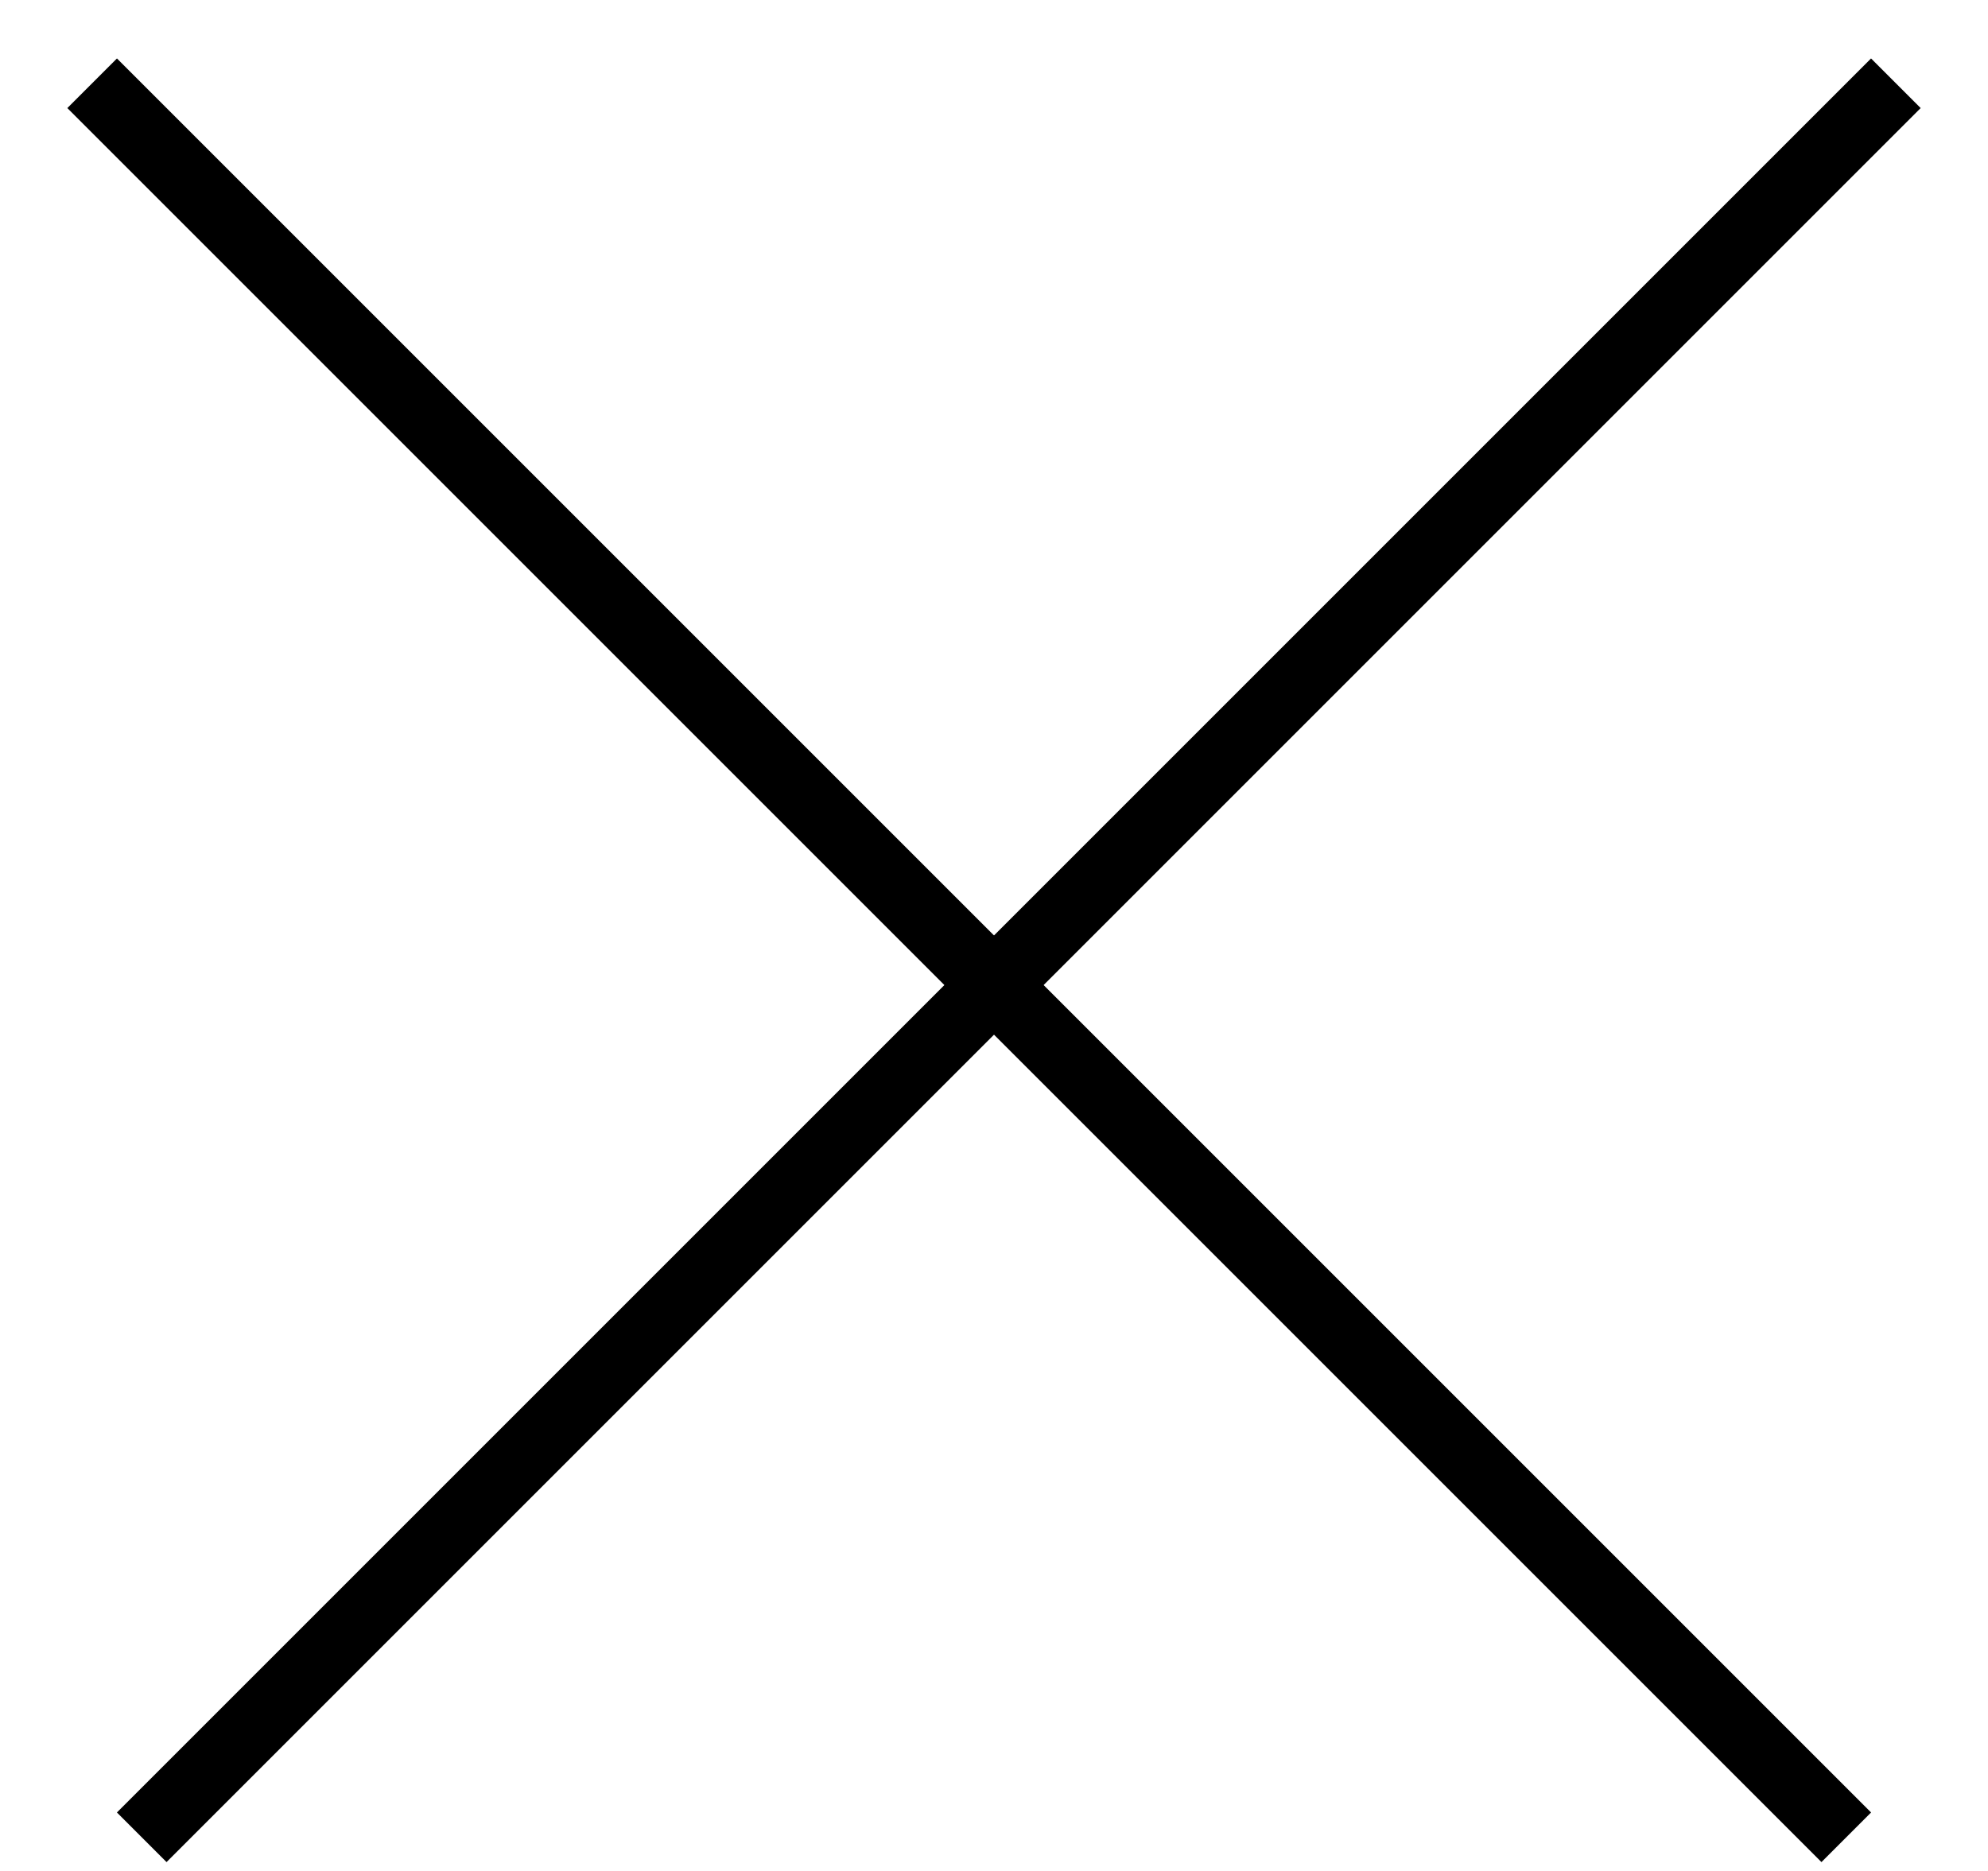 <svg width="17" height="16" viewBox="0 0 17 16" fill="none" xmlns="http://www.w3.org/2000/svg">
<line x1="16.212" y1="0.712" x2="1.212" y2="15.712" stroke="black" stroke-width="0.6"/>
<line x1="15.788" y1="15.712" x2="0.788" y2="0.712" stroke="black" stroke-width="0.6"/>
</svg>
